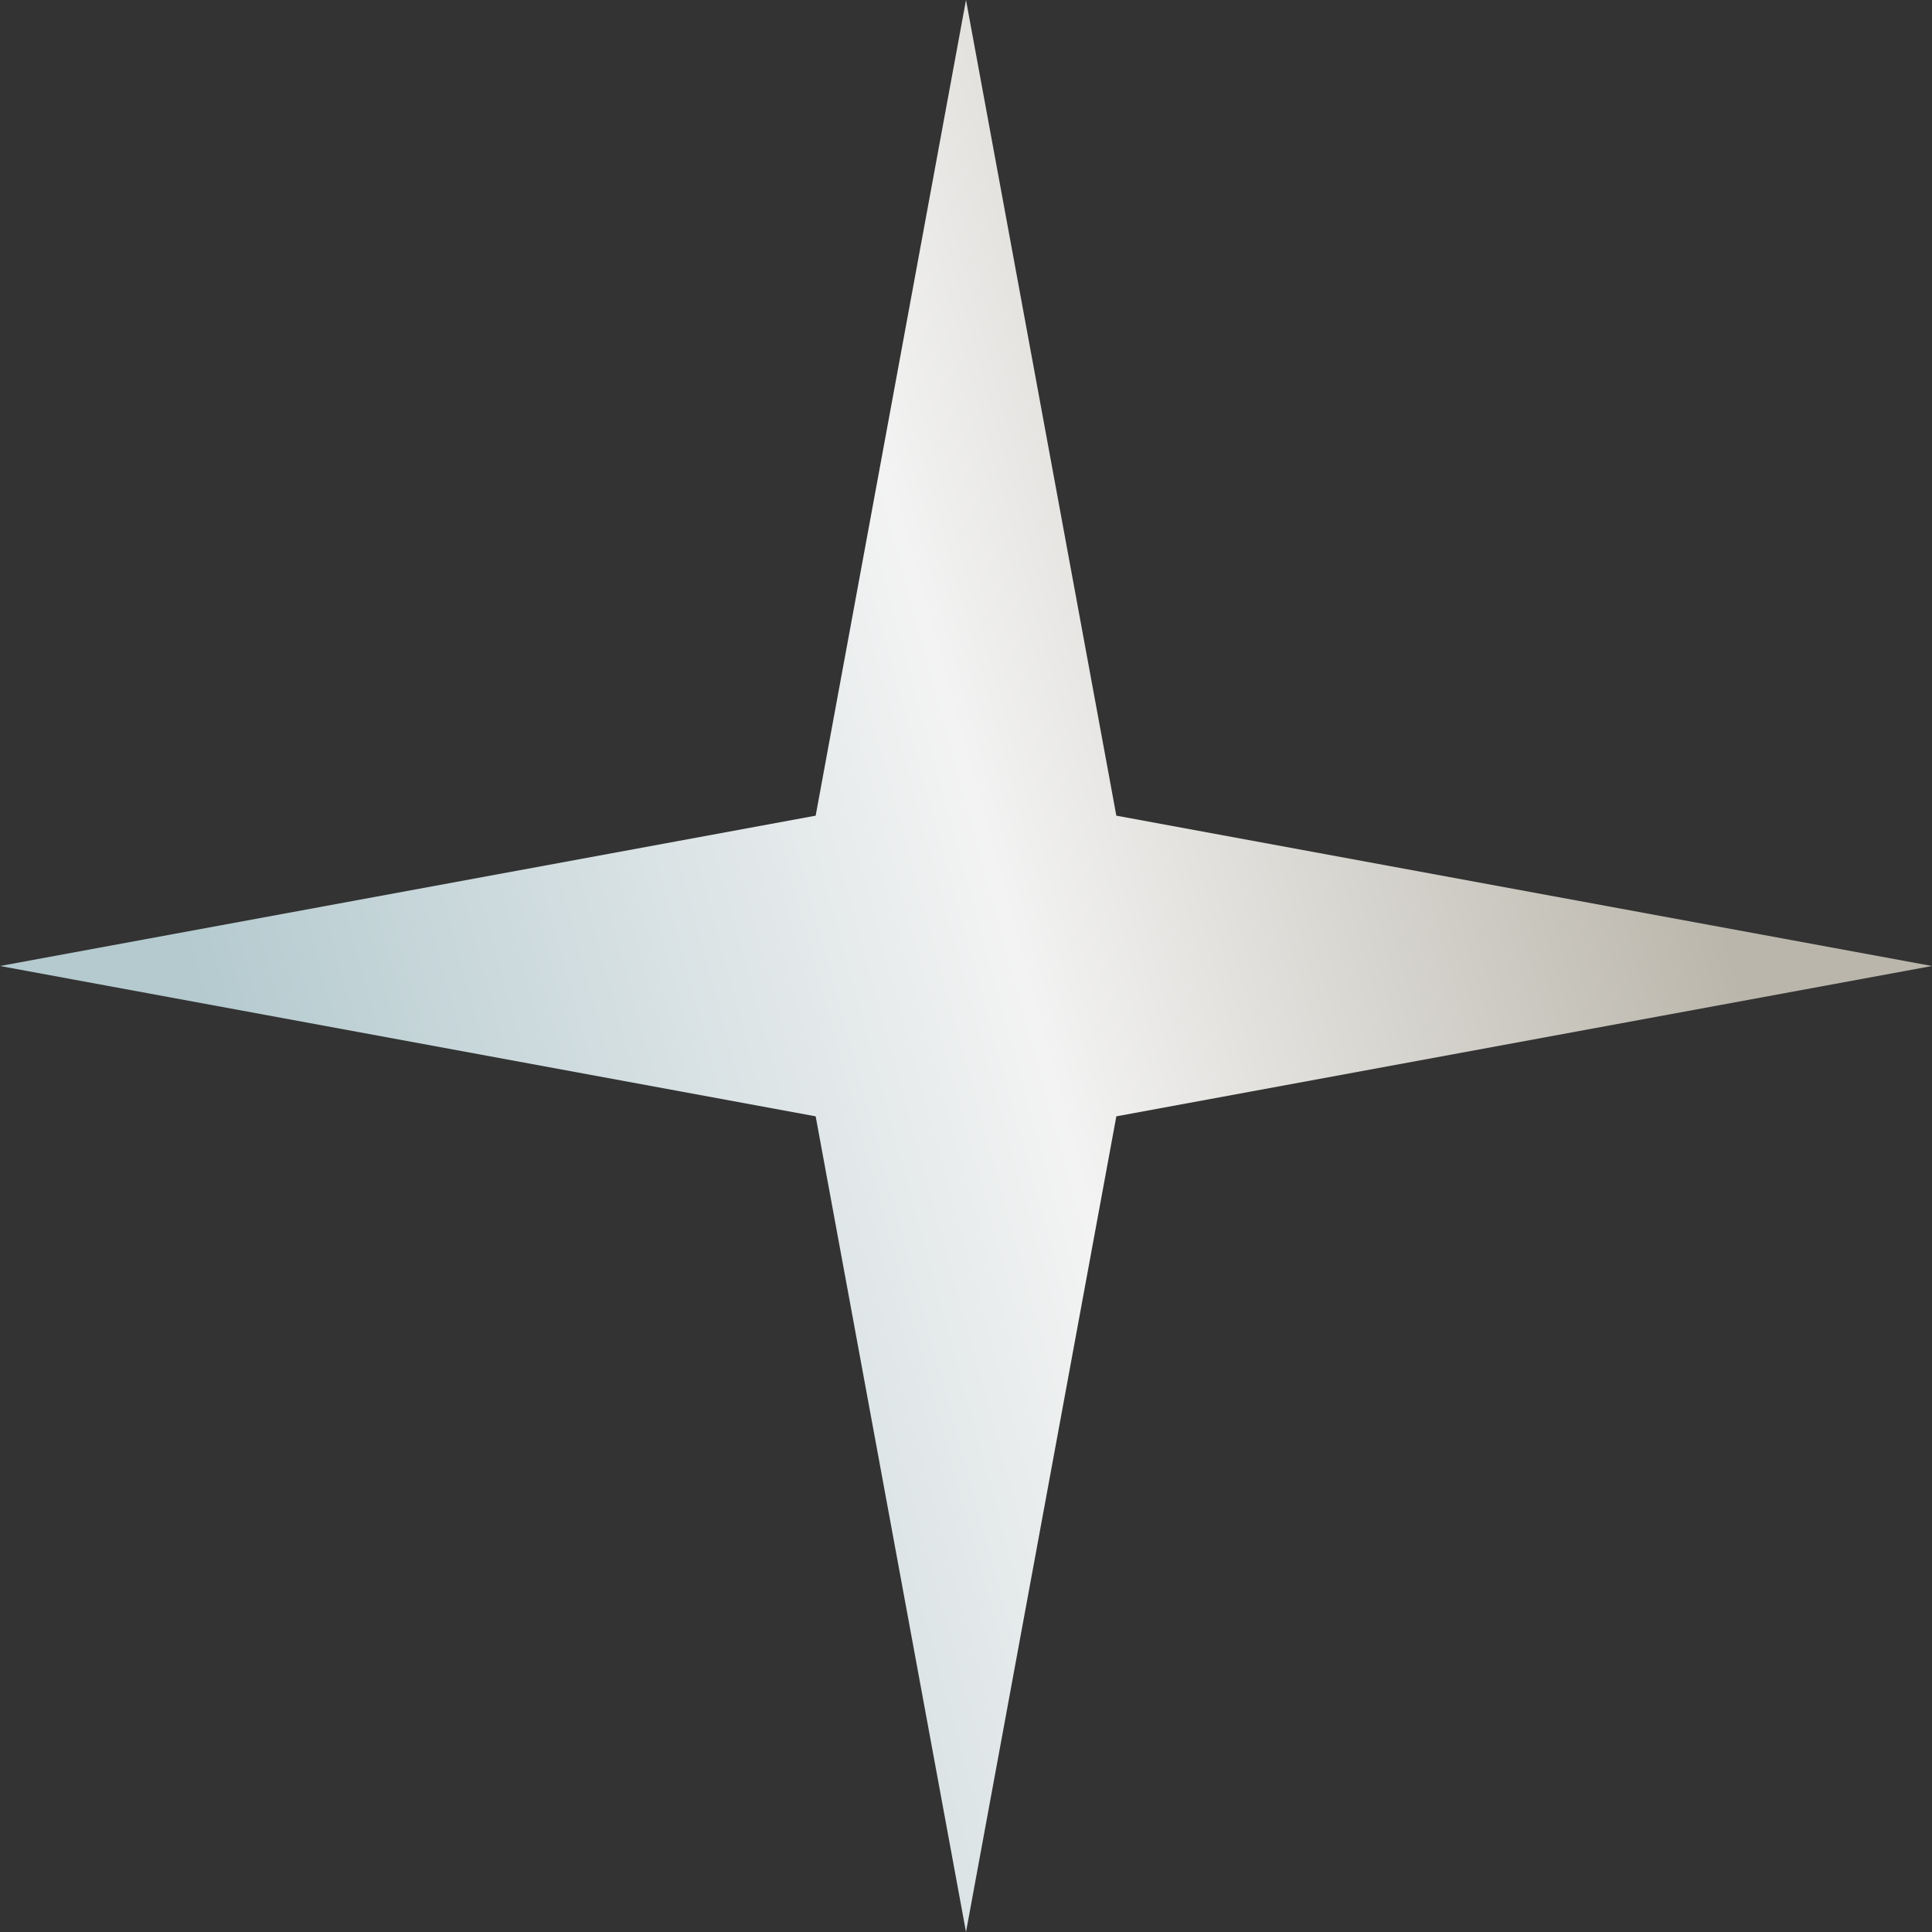 <?xml version="1.0" encoding="UTF-8"?> <svg xmlns="http://www.w3.org/2000/svg" width="16" height="16" viewBox="0 0 16 16" fill="none"><rect x="0" y="0" width="16" height="16" fill="#333333" stroke="none"/> <path d="M8 0L9.245 6.755L16 8L9.245 9.245L8 16L6.755 9.245L0 8L6.755 6.755L8 0Z" fill="url(#paint0_linear_93_2309)"></path> <defs> <linearGradient id="paint0_linear_93_2309" x1="3" y1="13.25" x2="14.915" y2="9.984" gradientUnits="userSpaceOnUse"> <stop stop-color="#B4CACF"></stop> <stop offset="0.538" stop-color="#F3F3F3"></stop> <stop offset="1" stop-color="#BAB6AB"></stop> </linearGradient> </defs> </svg> 
